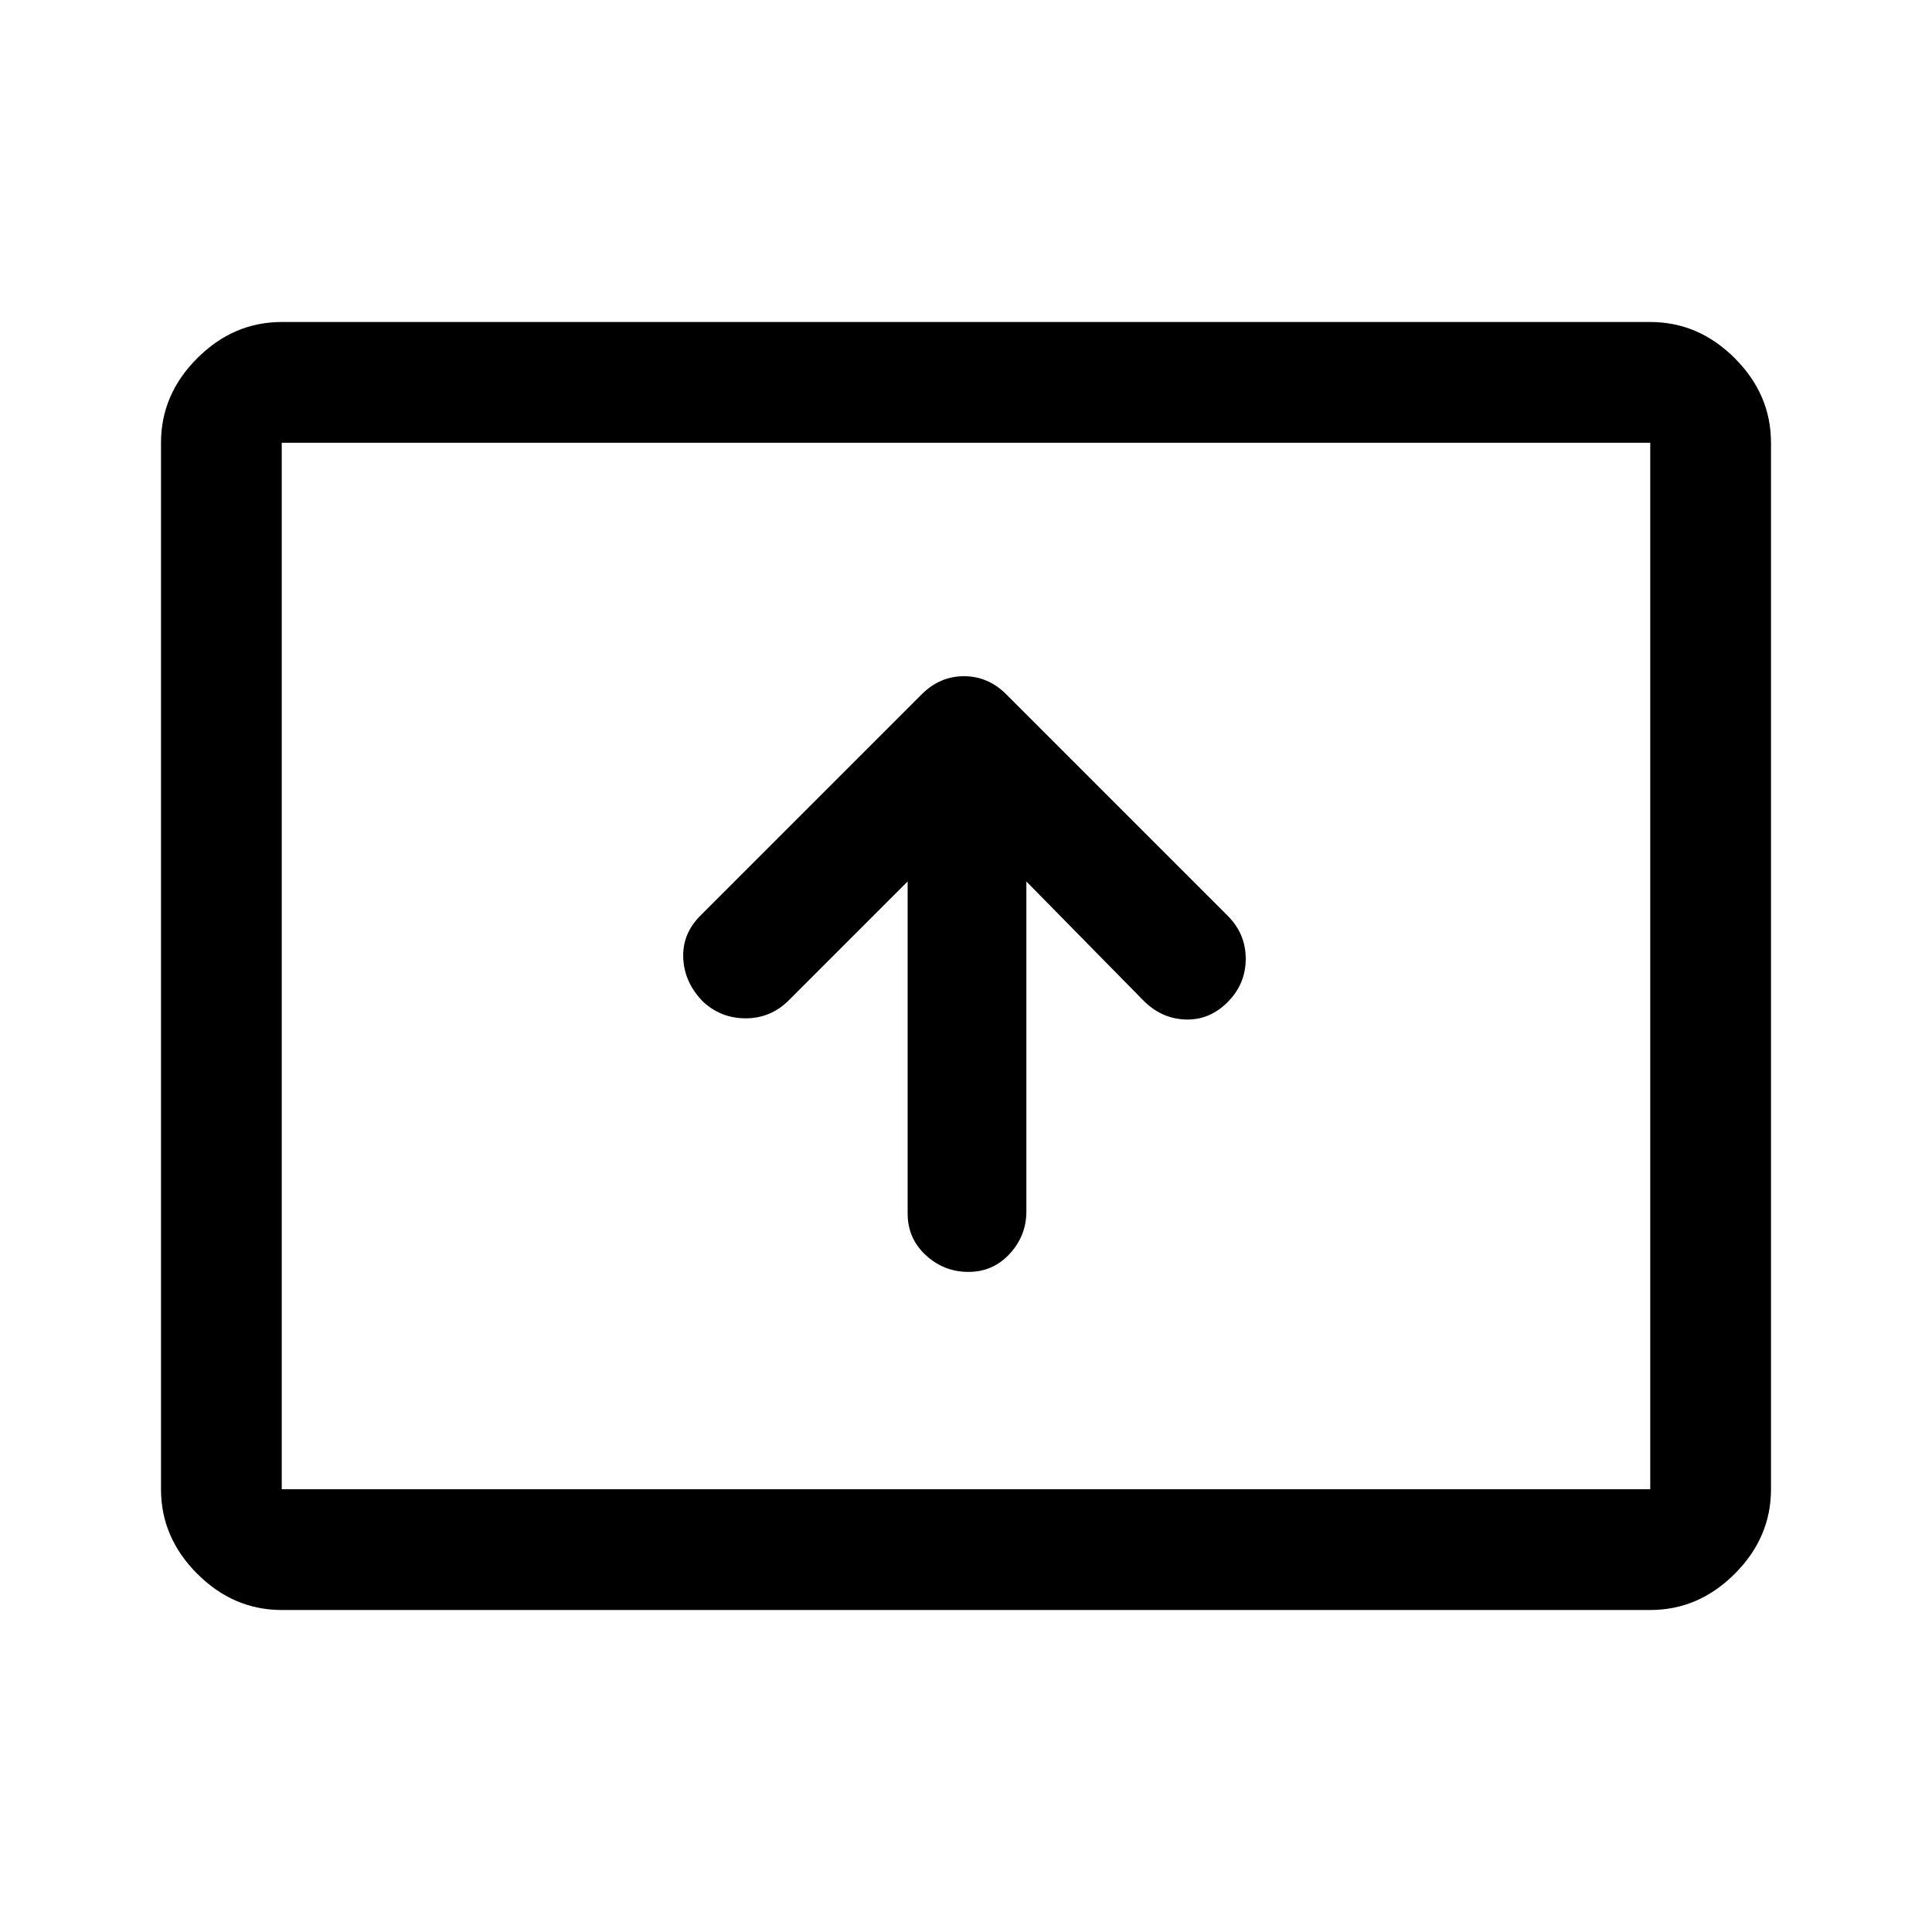 <svg xmlns="http://www.w3.org/2000/svg" width="48" height="48" viewBox="0 -960 960 960"><path d="M451-522v165q0 12.325 9 20.663Q469-328 481.228-328q12.228 0 20.5-9T510-358v-164l58 59q9 9.167 21 9.583 12 .417 21-8.636 9-9.052 9-21.5Q619-496 610-505L500-615q-9-9-21-9t-21 9L348-505q-9 9-8.5 21t9.5 21.391Q358-454 370.5-454t21.5-9l59-59ZM140-160q-24 0-42-18t-18-42v-520q0-24 18-42t42-18h680q24 0 42 18t18 42v520q0 24-18 42t-42 18H140Zm0-60h680v-520H140v520Zm0 0v-520 520Z"/></svg>